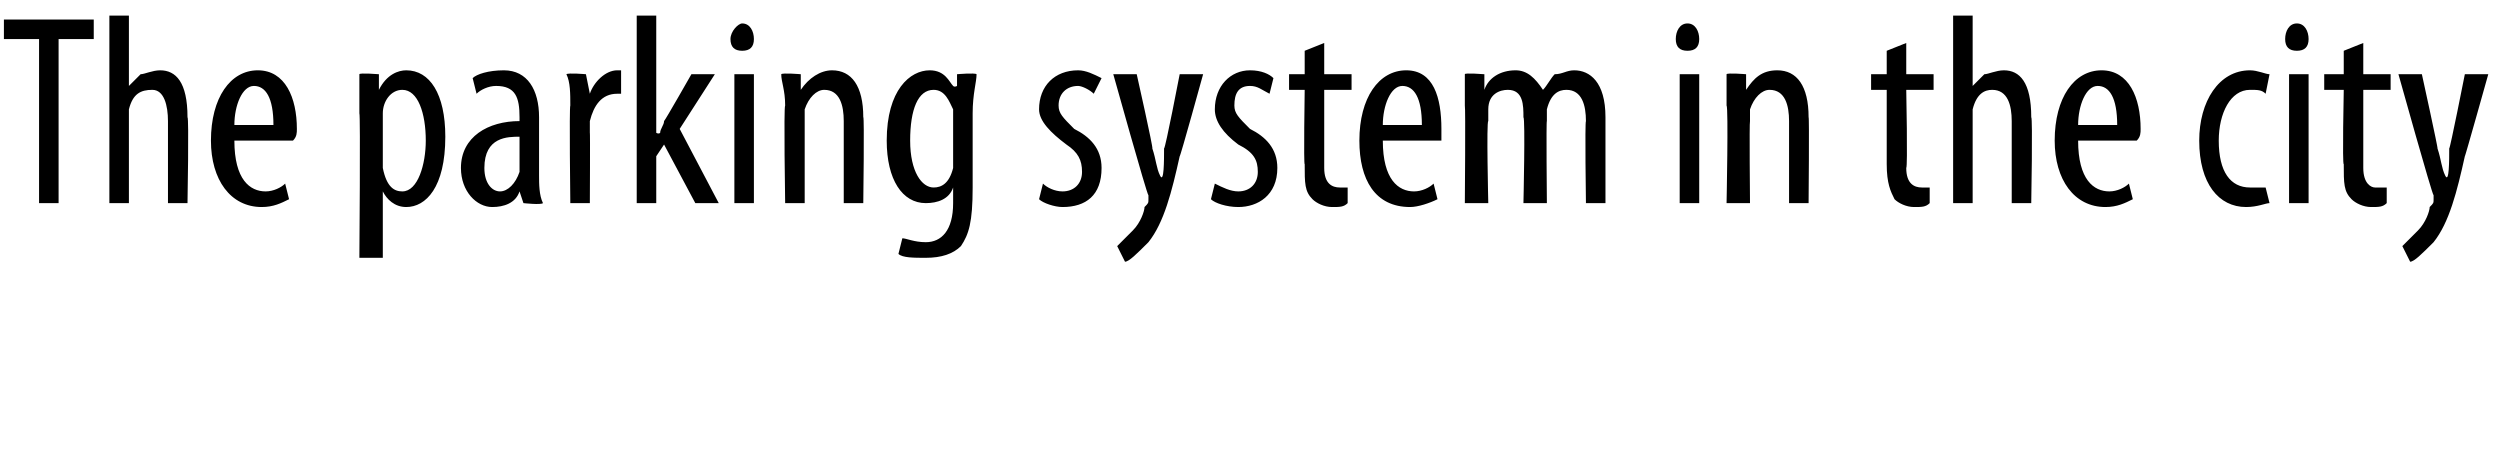 <?xml version="1.0" standalone="no"?><!DOCTYPE svg PUBLIC "-//W3C//DTD SVG 1.1//EN" "http://www.w3.org/Graphics/SVG/1.1/DTD/svg11.dtd"><svg xmlns="http://www.w3.org/2000/svg" version="1.1" width="64px" height="11.8px" viewBox="0 0 64 11.8"><desc>The parking system in the city</desc><defs/><g id="Polygon218740"><path d="m1 1h-.9v-.5h2.3v.5h-.9v4.2h-.5V1zM2.8.4h.5v1.8s.02.03 0 0l.3-.3c.1 0 .3-.1.5-.1c.4 0 .7.3.7 1.2c.04 0 0 2.2 0 2.2h-.5V3.1c0-.4-.1-.8-.4-.8c-.3 0-.5.1-.6.5v2.4h-.5V.4zM6 3.6c0 1 .4 1.3.8 1.3c.2 0 .4-.1.5-.2l.1.4c-.2.1-.4.2-.7.2c-.8 0-1.3-.7-1.3-1.7c0-1.1.5-1.8 1.2-1.8c.7 0 1 .7 1 1.5c0 .1 0 .2-.1.3H6zm1-.4c0-.7-.2-1-.5-1c-.3 0-.5.5-.5 1h1zm2.2-.3v-1c.01-.04.5 0 .5 0v.4s.02 0 0 0c.2-.4.5-.5.7-.5c.6 0 1 .6 1 1.7c0 1.3-.5 1.8-1 1.8c-.3 0-.5-.2-.6-.4c-.02.01 0 0 0 0v1.7h-.6s.03-3.68 0-3.7zM9.8 4v.3c.1.5.3.6.5.6c.4 0 .6-.7.6-1.3c0-.7-.2-1.3-.6-1.3c-.3 0-.5.3-.5.6v1.1zm4 .5c0 .2 0 .5.1.7c-.05.05-.5 0-.5 0l-.1-.3s.01-.01 0 0c-.1.3-.4.4-.7.4c-.4 0-.8-.4-.8-1c0-.8.7-1.2 1.5-1.2v-.1c0-.5-.1-.8-.6-.8c-.2 0-.4.1-.5.2l-.1-.4c.1-.1.4-.2.8-.2c.6 0 .9.5.9 1.2v1.5zm-.5-1c-.3 0-.9 0-.9.8c0 .4.2.6.4.6c.2 0 .4-.2.5-.5v-.9zm1.3-.8c0-.3 0-.6-.1-.8c.05-.04.5 0 .5 0l.1.5s-.03 0 0 0c.1-.3.4-.6.7-.6h.1v.6h-.1c-.4 0-.6.3-.7.7v.3c.01-.03 0 1.8 0 1.8h-.5s-.03-2.46 0-2.5zm2.2.7s.06.04.1 0c0-.1.1-.2.1-.3c.04-.04.7-1.2.7-1.2h.6l-.9 1.4l1 1.9h-.6L17 3.7l-.2.3v1.2h-.5V.4h.5v3zm2 1.8V1.9h.5v3.3h-.5zm.5-4.2c0 .2-.1.3-.3.3c-.2 0-.3-.1-.3-.3c0-.2.2-.4.3-.4c.2 0 .3.2.3.4zm.8 1.7c0-.4-.1-.6-.1-.8c.03-.04.5 0 .5 0v.4s.04-.03 0 0c.2-.3.5-.5.8-.5c.5 0 .8.4.8 1.2c.03-.03 0 2.2 0 2.2h-.5V3.1c0-.4-.1-.8-.5-.8c-.2 0-.4.2-.5.5v2.4h-.5s-.04-2.46 0-2.5zm4.8 2.1c0 .9-.1 1.2-.3 1.5c-.2.2-.5.3-.9.3c-.3 0-.6 0-.7-.1l.1-.4c.1 0 .3.1.6.1c.4 0 .7-.3.7-1v-.4s-.01.04 0 0c-.1.3-.4.4-.7.4c-.6 0-1-.6-1-1.6c0-1.3.6-1.8 1.1-1.8c.4 0 .5.3.6.4c.04.04.1 0 .1 0v-.3s.46-.04.5 0c0 .2-.1.5-.1 1v1.9zM24.4 3v-.2c-.1-.2-.2-.5-.5-.5c-.4 0-.6.5-.6 1.3c0 .8.3 1.2.6 1.2c.2 0 .4-.1.5-.5V3zm2.3 1.7c.1.1.3.2.5.2c.3 0 .5-.2.5-.5c0-.3-.1-.5-.4-.7c-.4-.3-.7-.6-.7-.9c0-.6.4-1 1-1c.2 0 .4.1.6.2l-.2.4c-.1-.1-.3-.2-.4-.2c-.3 0-.5.2-.5.5c0 .2.1.3.4.6c.4.2.7.5.7 1c0 .7-.4 1-1 1c-.2 0-.5-.1-.6-.2l.1-.4zm2.4-2.8s.43 1.91.4 1.9c.1.3.1.5.2.7s.1-.4.1-.7c.03.02.4-1.9.4-1.9h.6s-.59 2.14-.6 2.1c-.2.9-.4 1.7-.8 2.2c-.3.3-.5.5-.6.5l-.2-.4l.4-.4c.2-.2.3-.5.3-.6c.1-.1.1-.1.1-.2v-.1c-.04-.02-.9-3.1-.9-3.1h.6zm2 2.8c.2.1.4.2.6.2c.3 0 .5-.2.5-.5c0-.3-.1-.5-.5-.7c-.4-.3-.6-.6-.6-.9c0-.6.4-1 .9-1c.3 0 .5.1.6.2l-.1.4c-.2-.1-.3-.2-.5-.2c-.3 0-.4.2-.4.5c0 .2.1.3.4.6c.4.2.7.5.7 1c0 .7-.5 1-1 1c-.3 0-.6-.1-.7-.2l.1-.4zm2.8-3.6v.8h.7v.4h-.7v2c0 .4.2.5.4.5h.2v.4c-.1.1-.2.1-.4.1c-.2 0-.4-.1-.5-.2c-.2-.2-.2-.4-.2-.9c-.03.04 0-1.9 0-1.9h-.4v-.4h.4v-.6l.5-.2zm1.5 2.5c0 1 .4 1.3.8 1.3c.2 0 .4-.1.5-.2l.1.4c-.2.1-.5.2-.7.2c-.9 0-1.3-.7-1.3-1.7c0-1.1.5-1.8 1.2-1.8c.7 0 .9.7.9 1.5v.3h-1.5zm1-.4c0-.7-.2-1-.5-1c-.3 0-.5.5-.5 1h1zm1.1-.5v-.8c-.01-.04.5 0 .5 0v.4s0-.02 0 0c.1-.3.4-.5.8-.5c.3 0 .5.2.7.5c.1-.1.2-.3.3-.4c.2 0 .3-.1.5-.1c.4 0 .8.3.8 1.2v2.2h-.5s-.03-2.07 0-2.1c0-.4-.1-.8-.5-.8c-.2 0-.4.1-.5.5v.3c-.02-.03 0 2.1 0 2.1h-.6s.05-2.17 0-2.2c0-.3 0-.7-.4-.7c-.2 0-.5.1-.5.5v.3c-.05 0 0 2.1 0 2.1h-.6s.02-2.46 0-2.5zM43 5.2V1.9h.5v3.3h-.5zm.5-4.2c0 .2-.1.3-.3.3c-.2 0-.3-.1-.3-.3c0-.2.1-.4.3-.4c.2 0 .3.2.3.4zm.7 1.7v-.8c.02-.04.5 0 .5 0v.4s.03-.03 0 0c.2-.3.4-.5.8-.5c.5 0 .8.4.8 1.2c.02-.03 0 2.2 0 2.2h-.5V3.1c0-.4-.1-.8-.5-.8c-.2 0-.4.2-.5.5v.3c-.02.02 0 2.1 0 2.1h-.6s.05-2.46 0-2.5zm4.6-1.6v.8h.7v.4h-.7s.04 1.98 0 2c0 .4.2.5.4.5h.2v.4c-.1.1-.2.1-.4.1c-.2 0-.4-.1-.5-.2c-.1-.2-.2-.4-.2-.9V2.3h-.4v-.4h.4v-.6l.5-.2zM50 .4h.5v1.8s.02.03 0 0l.3-.3c.1 0 .3-.1.5-.1c.4 0 .7.3.7 1.2c.04 0 0 2.2 0 2.2h-.5V3.1c0-.4-.1-.8-.5-.8c-.2 0-.4.1-.5.5v2.4h-.5V.4zm3.2 3.2c0 1 .4 1.3.8 1.3c.2 0 .4-.1.5-.2l.1.4c-.2.1-.4.2-.7.2c-.8 0-1.3-.7-1.3-1.7c0-1.1.5-1.8 1.2-1.8c.7 0 1 .7 1 1.5c0 .1 0 .2-.1.3h-1.5zm1-.4c0-.7-.2-1-.5-1c-.3 0-.5.5-.5 1h1zm3.9 2c-.1 0-.3.1-.6.1c-.7 0-1.2-.6-1.2-1.7c0-1 .5-1.8 1.3-1.8c.2 0 .4.1.5.1l-.1.5c-.1-.1-.2-.1-.4-.1c-.5 0-.8.6-.8 1.3c0 .8.3 1.2.8 1.2h.4l.1.4zm.5 0V1.9h.5v3.3h-.5zm.5-4.2c0 .2-.1.3-.3.3c-.2 0-.3-.1-.3-.3c0-.2.1-.4.3-.4c.2 0 .3.2.3.4zm1.4.1v.8h.7v.4h-.7v2c0 .4.2.5.3.5h.3v.4c-.1.1-.2.1-.4.1c-.2 0-.4-.1-.5-.2c-.2-.2-.2-.4-.2-.9c-.04.04 0-1.9 0-1.9h-.5v-.4h.5v-.6l.5-.2zm1.5.8s.42 1.91.4 1.9c.1.3.1.5.2.7s.1-.4.1-.7c.02.02.4-1.9.4-1.9h.6s-.6 2.14-.6 2.1c-.2.9-.4 1.7-.8 2.2c-.3.3-.5.5-.6.5l-.2-.4l.4-.4c.2-.2.3-.5.3-.6c.1-.1.1-.1.1-.2v-.1c-.04-.02-.9-3.1-.9-3.1h.6z" stroke="none" fill="#000"/></g></svg>
